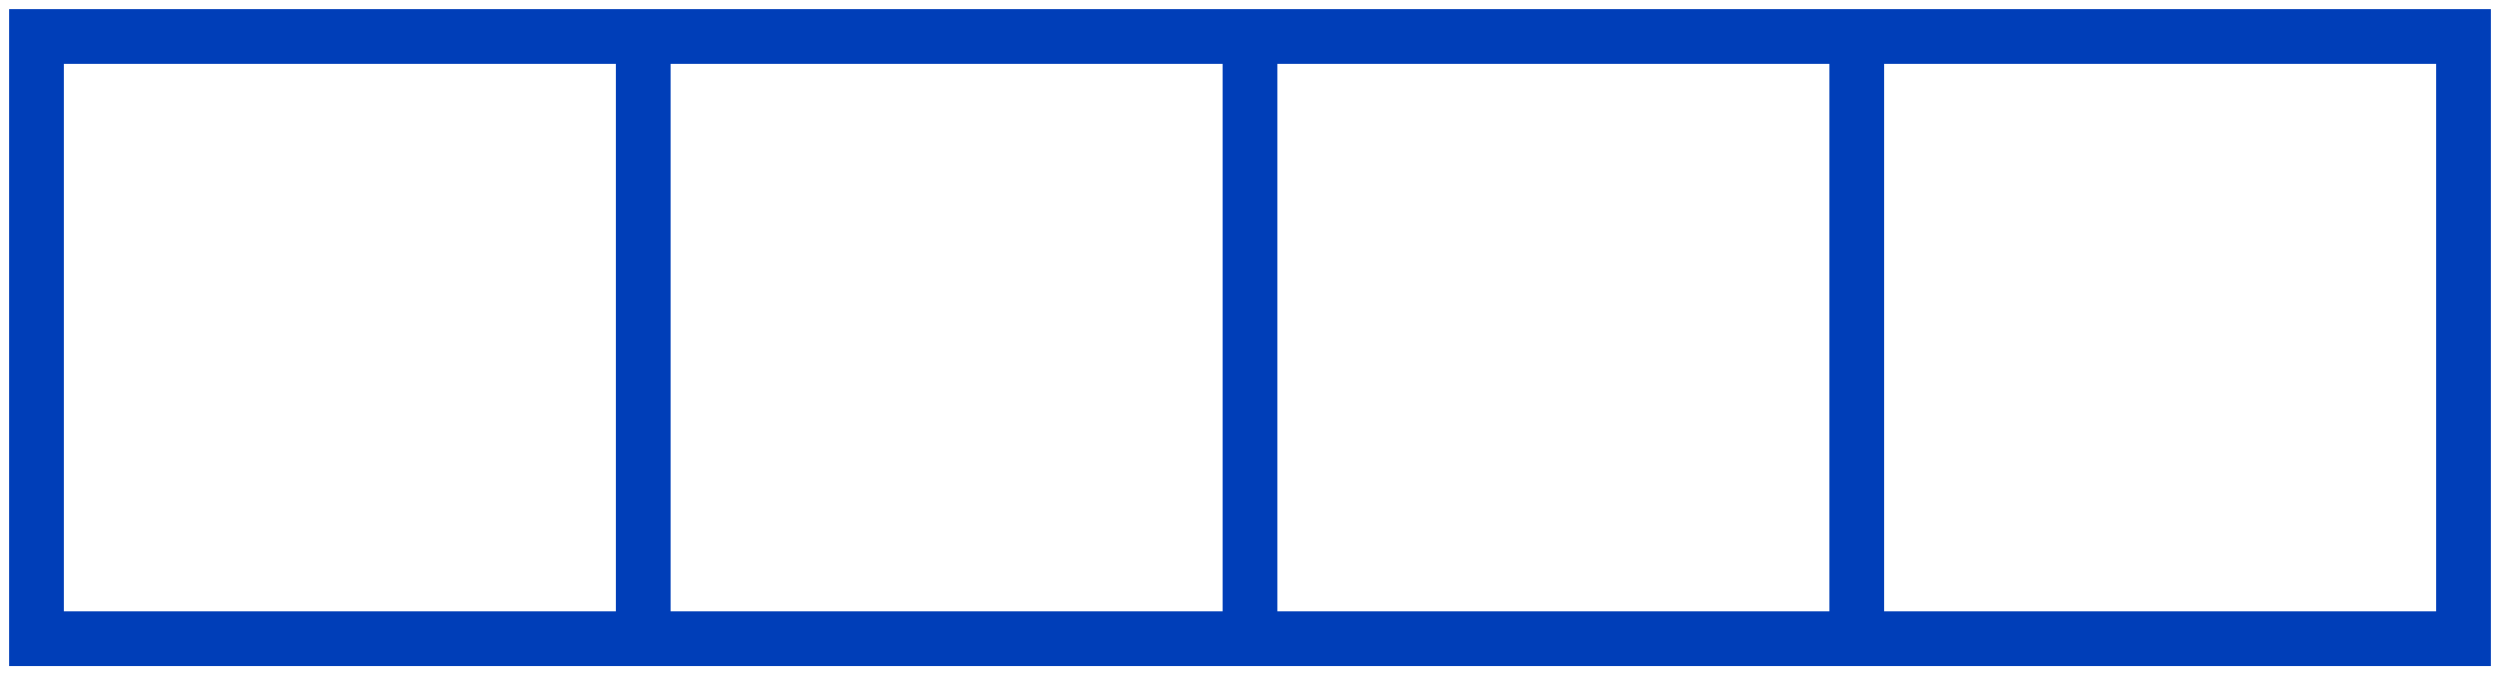 <?xml version="1.0" encoding="UTF-8"?> <svg xmlns="http://www.w3.org/2000/svg" width="137" height="37" viewBox="0 0 137 37" fill="none"> <path d="M35.25 2H2V35H35.25M35.25 2H68.5M35.25 2V35M35.25 35H68.5M68.5 2H101.75M68.5 2V35M68.5 35H101.75M101.75 2H135V35H101.75M101.75 2V35" stroke="#003EB8" stroke-width="3"></path> </svg> 